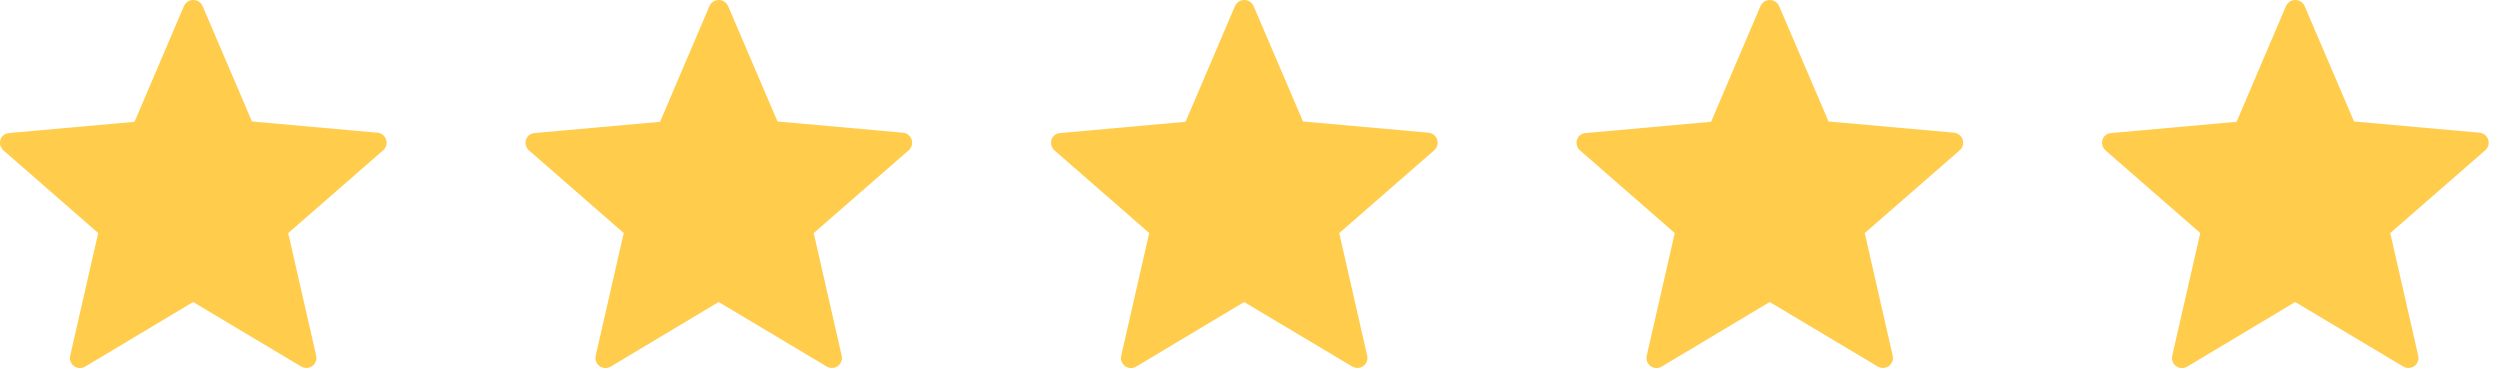 <svg width="144" height="22" viewBox="0 0 144 22" fill="none" xmlns="http://www.w3.org/2000/svg">
<path d="M11.669 0.35L14.515 6.998L21.737 7.643C21.851 7.652 21.96 7.695 22.05 7.766C22.139 7.837 22.206 7.933 22.241 8.042C22.277 8.151 22.279 8.268 22.248 8.378C22.217 8.488 22.154 8.587 22.067 8.661L16.6 13.425L18.212 20.49C18.229 20.564 18.231 20.641 18.218 20.716C18.205 20.791 18.177 20.863 18.137 20.927C18.096 20.991 18.043 21.047 17.981 21.091C17.918 21.134 17.848 21.165 17.774 21.182C17.62 21.214 17.46 21.184 17.328 21.099L11.124 17.396L4.904 21.117C4.839 21.156 4.766 21.182 4.691 21.194C4.616 21.205 4.539 21.201 4.466 21.183C4.392 21.165 4.323 21.132 4.262 21.087C4.2 21.041 4.149 20.984 4.11 20.919C4.071 20.855 4.045 20.784 4.034 20.71C4.022 20.636 4.025 20.561 4.043 20.488L5.657 13.423L0.197 8.661C0.083 8.559 0.012 8.417 0.001 8.264C-0.009 8.111 0.04 7.959 0.139 7.842C0.249 7.73 0.398 7.665 0.554 7.661L7.749 7.016L10.595 0.35C10.641 0.246 10.716 0.158 10.812 0.095C10.907 0.033 11.018 0 11.132 0C11.246 0 11.357 0.033 11.453 0.095C11.548 0.158 11.623 0.246 11.669 0.35Z" fill="#FFCD4B"/>
<path d="M41.939 0.35L44.785 6.998L52.007 7.643C52.121 7.652 52.23 7.695 52.319 7.766C52.409 7.837 52.476 7.933 52.511 8.042C52.546 8.151 52.548 8.268 52.517 8.378C52.486 8.488 52.423 8.587 52.336 8.661L46.87 13.425L48.482 20.49C48.498 20.564 48.501 20.641 48.488 20.716C48.475 20.791 48.447 20.863 48.406 20.927C48.365 20.991 48.312 21.047 48.25 21.091C48.188 21.134 48.118 21.165 48.043 21.182C47.89 21.214 47.729 21.184 47.598 21.099L41.394 17.396L35.173 21.117C35.108 21.156 35.036 21.182 34.961 21.194C34.886 21.205 34.809 21.201 34.735 21.183C34.661 21.165 34.592 21.132 34.531 21.087C34.47 21.041 34.419 20.984 34.38 20.919C34.341 20.855 34.315 20.784 34.303 20.71C34.292 20.636 34.295 20.561 34.313 20.488L35.927 13.423L30.467 8.661C30.352 8.559 30.282 8.417 30.271 8.264C30.26 8.111 30.31 7.959 30.409 7.842C30.518 7.73 30.667 7.665 30.824 7.661L38.019 7.016L40.865 0.35C40.91 0.246 40.986 0.158 41.081 0.095C41.176 0.033 41.288 0 41.402 0C41.516 0 41.627 0.033 41.722 0.095C41.818 0.158 41.893 0.246 41.939 0.35Z" fill="#FFCD4B"/>
<path d="M72.208 0.35L75.054 6.998L82.276 7.643C82.39 7.652 82.499 7.695 82.589 7.766C82.678 7.837 82.745 7.933 82.78 8.042C82.816 8.151 82.818 8.268 82.787 8.378C82.756 8.488 82.693 8.587 82.606 8.661L77.139 13.425L78.751 20.49C78.768 20.564 78.77 20.641 78.757 20.716C78.744 20.791 78.716 20.863 78.676 20.927C78.635 20.991 78.582 21.047 78.52 21.091C78.457 21.134 78.387 21.165 78.313 21.182C78.159 21.214 77.999 21.184 77.867 21.099L71.663 17.396L65.443 21.117C65.378 21.156 65.305 21.182 65.23 21.194C65.155 21.205 65.079 21.201 65.005 21.183C64.931 21.165 64.862 21.132 64.801 21.087C64.74 21.041 64.688 20.984 64.649 20.919C64.61 20.855 64.584 20.784 64.573 20.71C64.561 20.636 64.564 20.561 64.582 20.488L66.196 13.423L60.736 8.661C60.622 8.559 60.551 8.417 60.541 8.264C60.53 8.111 60.579 7.959 60.678 7.842C60.788 7.73 60.937 7.665 61.093 7.661L68.288 7.016L71.134 0.35C71.18 0.246 71.255 0.158 71.351 0.095C71.446 0.033 71.557 0 71.671 0C71.785 0 71.896 0.033 71.992 0.095C72.087 0.158 72.162 0.246 72.208 0.35Z" fill="#FFCD4B"/>
<path d="M102.478 0.35L105.324 6.998L112.546 7.643C112.66 7.652 112.769 7.695 112.858 7.766C112.948 7.837 113.015 7.933 113.05 8.042C113.085 8.151 113.087 8.268 113.056 8.378C113.025 8.488 112.962 8.587 112.875 8.661L107.409 13.425L109.021 20.49C109.038 20.564 109.04 20.641 109.027 20.716C109.014 20.791 108.986 20.863 108.945 20.927C108.905 20.991 108.852 21.047 108.789 21.091C108.727 21.134 108.657 21.165 108.582 21.182C108.429 21.214 108.268 21.184 108.137 21.099L101.933 17.396L95.712 21.117C95.647 21.156 95.575 21.182 95.5 21.194C95.425 21.205 95.348 21.201 95.274 21.183C95.201 21.165 95.131 21.132 95.07 21.087C95.009 21.041 94.958 20.984 94.919 20.919C94.88 20.855 94.854 20.784 94.842 20.71C94.831 20.636 94.834 20.561 94.852 20.488L96.466 13.423L91.006 8.661C90.891 8.559 90.821 8.417 90.81 8.264C90.799 8.111 90.849 7.959 90.948 7.842C91.057 7.73 91.206 7.665 91.363 7.661L98.558 7.016L101.404 0.35C101.45 0.246 101.525 0.158 101.62 0.095C101.715 0.033 101.827 0 101.941 0C102.055 0 102.166 0.033 102.261 0.095C102.357 0.158 102.432 0.246 102.478 0.35Z" fill="#FFCD4B"/>
<path d="M132.747 0.35L135.593 6.998L142.815 7.643C142.929 7.652 143.038 7.695 143.128 7.766C143.218 7.837 143.284 7.933 143.319 8.042C143.355 8.151 143.357 8.268 143.326 8.378C143.295 8.488 143.232 8.587 143.145 8.661L137.678 13.425L139.29 20.49C139.307 20.564 139.309 20.641 139.296 20.716C139.283 20.791 139.256 20.863 139.215 20.927C139.174 20.991 139.121 21.047 139.059 21.091C138.997 21.134 138.926 21.165 138.852 21.182C138.698 21.214 138.538 21.184 138.406 21.099L132.202 17.396L125.982 21.117C125.917 21.156 125.845 21.182 125.769 21.194C125.694 21.205 125.618 21.201 125.544 21.183C125.47 21.165 125.401 21.132 125.34 21.087C125.279 21.041 125.227 20.984 125.188 20.919C125.149 20.855 125.123 20.784 125.112 20.71C125.1 20.636 125.103 20.561 125.121 20.488L126.735 13.423L121.276 8.661C121.161 8.559 121.09 8.417 121.08 8.264C121.069 8.111 121.118 7.959 121.218 7.842C121.327 7.73 121.476 7.665 121.632 7.661L128.827 7.016L131.673 0.35C131.719 0.246 131.794 0.158 131.89 0.095C131.985 0.033 132.096 0 132.21 0C132.324 0 132.436 0.033 132.531 0.095C132.626 0.158 132.701 0.246 132.747 0.35Z" fill="#FFCD4B"/>
</svg>
